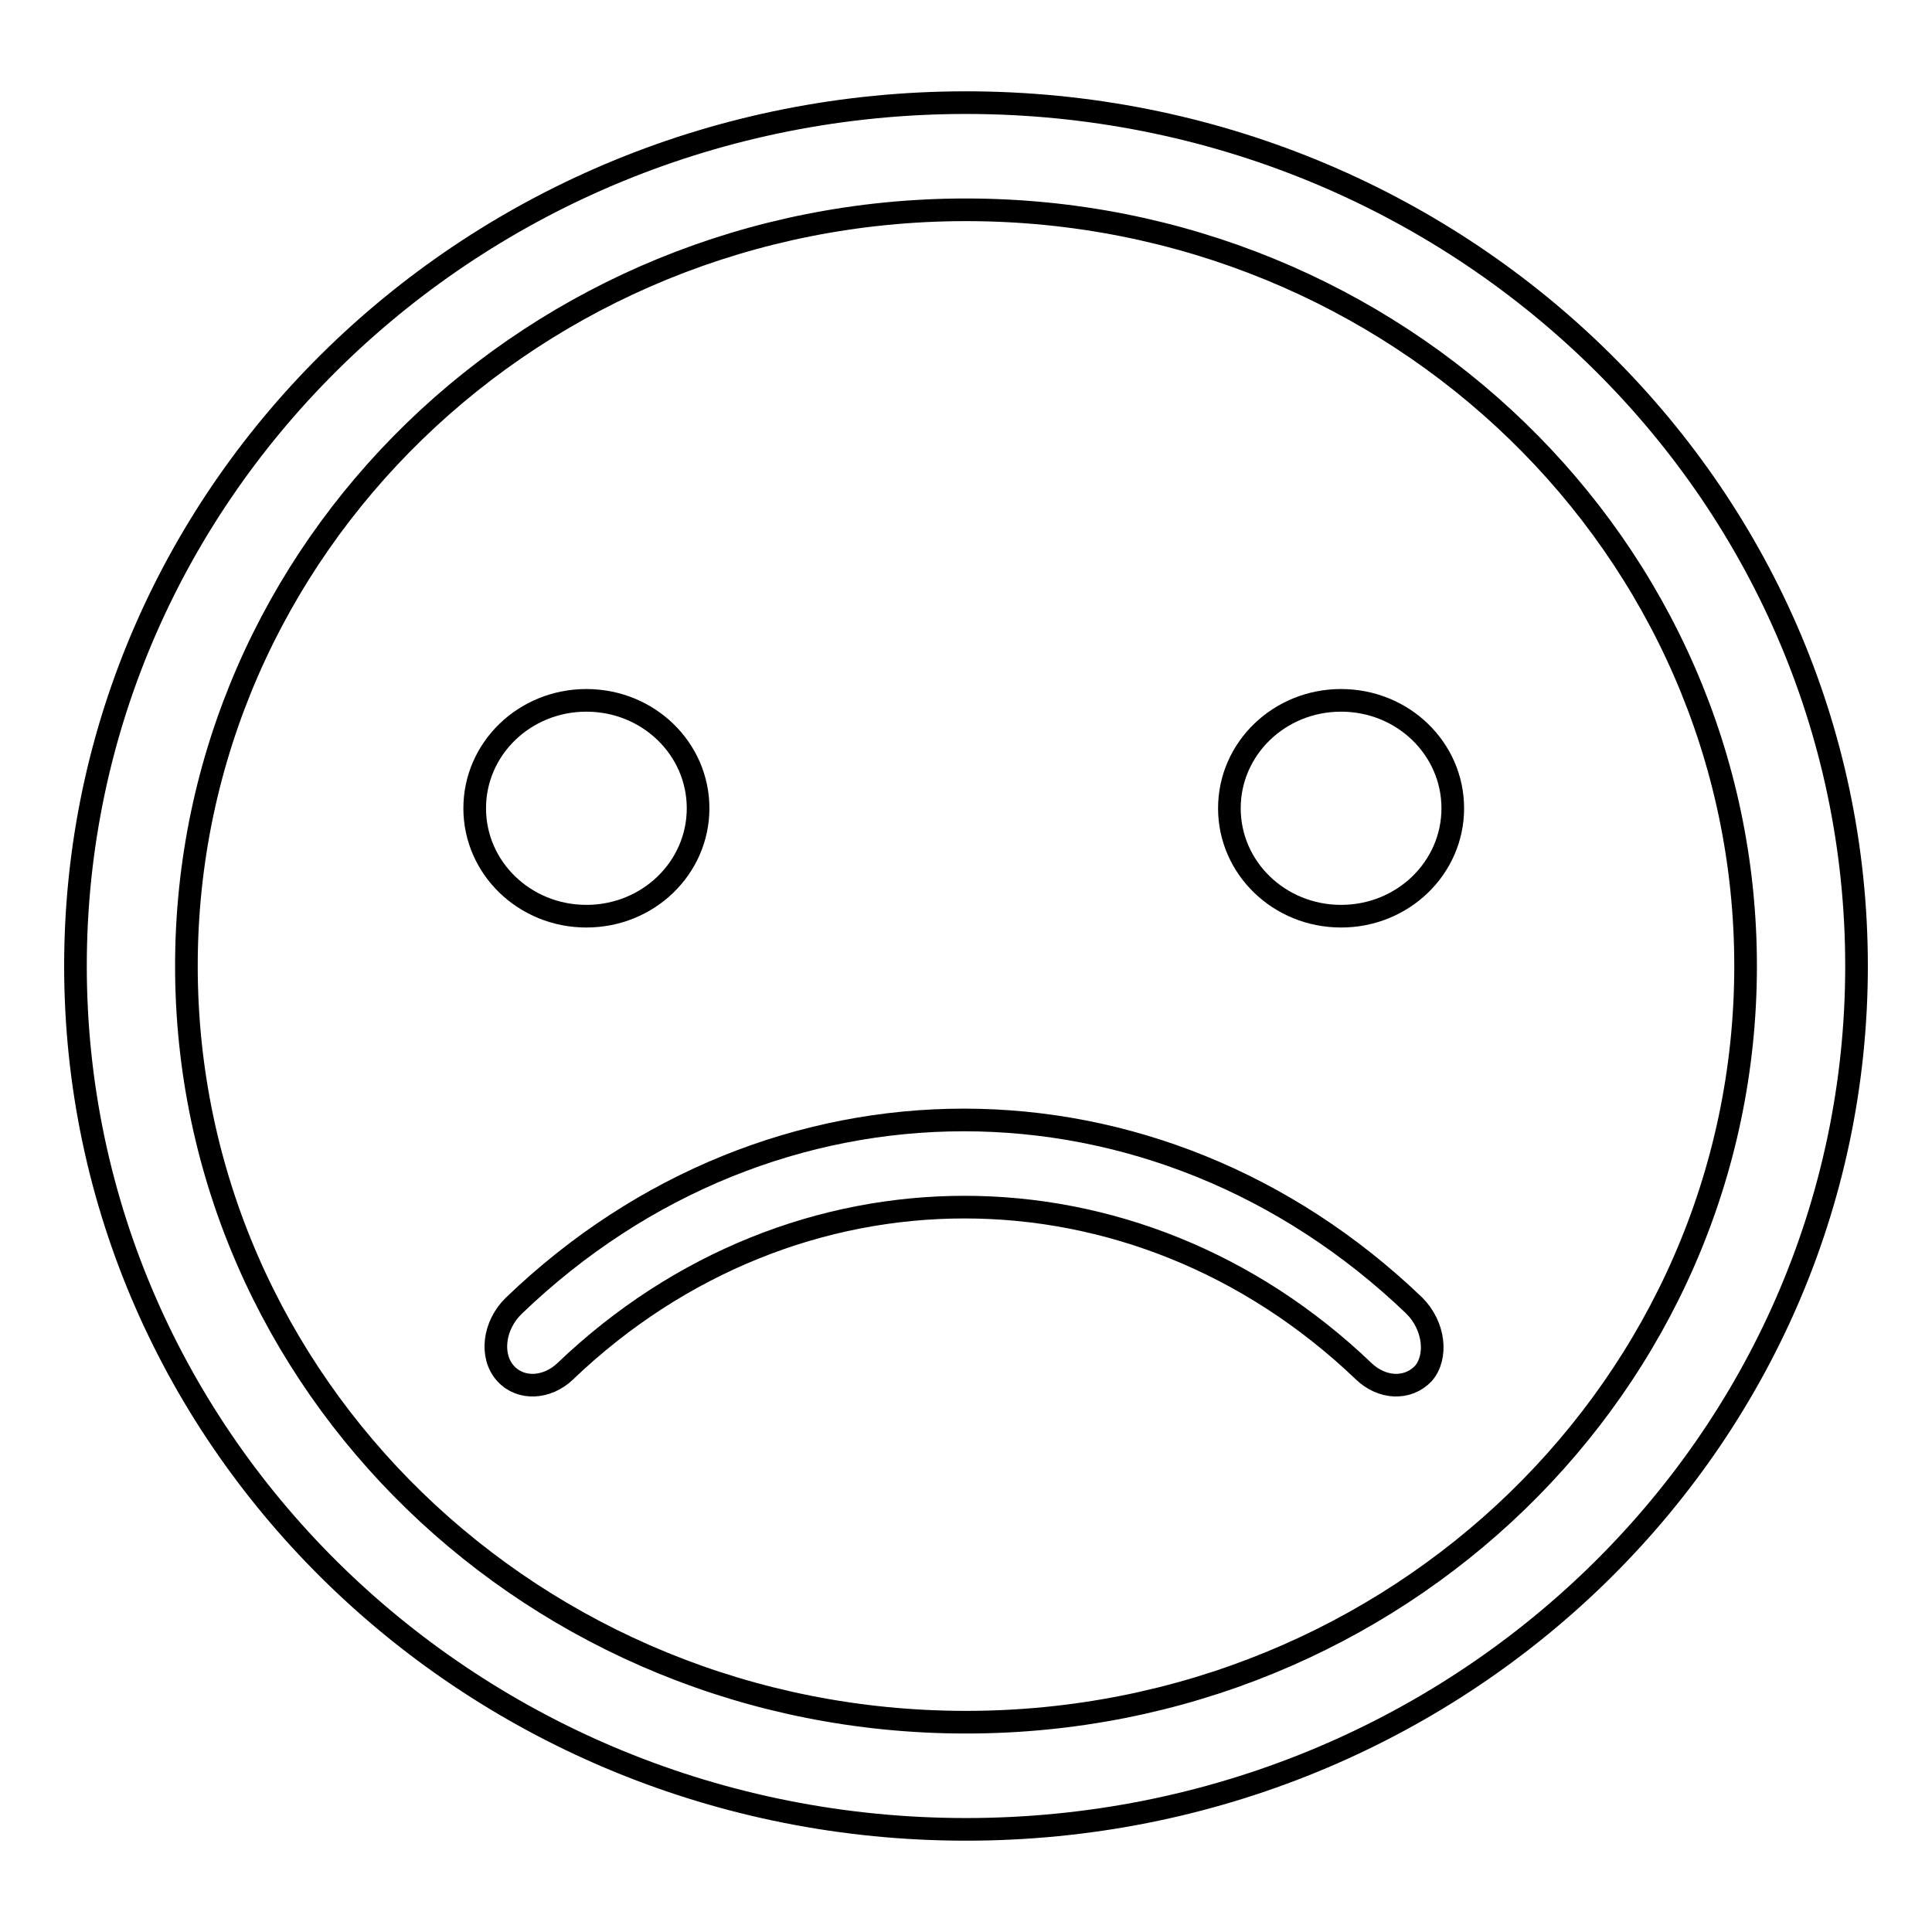 <?xml version="1.0" encoding="utf-8"?>
<!-- Svg Vector Icons : http://www.onlinewebfonts.com/icon -->
<!DOCTYPE svg PUBLIC "-//W3C//DTD SVG 1.1//EN" "http://www.w3.org/Graphics/SVG/1.1/DTD/svg11.dtd">
<svg version="1.1" xmlns="http://www.w3.org/2000/svg" xmlns:xlink="http://www.w3.org/1999/xlink" x="0px" y="0px" viewBox="0 0 256 256" enable-background="new 0 0 256 256" xml:space="preserve">
<g><g><path stroke-width="3" fill-opacity="0" stroke="#000000"  d="M128,13.6C62.8,13.6,10,64.8,10,128s52.8,114.4,118,114.4c65.2,0,118-51.2,118-114.4S193.2,13.6,128,13.6L128,13.6z M128,228.2c-57.1,0-103.3-44.8-103.3-100.2S70.9,27.8,128,27.8c57.1,0,103.3,44.8,103.3,100.2S185.1,228.2,128,228.2L128,228.2z"/><path stroke-width="3" fill-opacity="0" stroke="#000000"  d="M77.7,92.8c-8.2,0-14.8,6.4-14.8,14.3s6.6,14.3,14.8,14.3c8.2,0,14.8-6.4,14.8-14.3C92.5,99.2,85.9,92.8,77.7,92.8L77.7,92.8z"/><path stroke-width="3" fill-opacity="0" stroke="#000000"  d="M177.7,92.8c-8.2,0-14.8,6.4-14.8,14.3s6.6,14.3,14.8,14.3s14.8-6.4,14.8-14.3C192.5,99.2,185.9,92.8,177.7,92.8L177.7,92.8z"/><path stroke-width="3" fill-opacity="0" stroke="#000000"  d="M187.4,173c-34.2-32.8-85.2-32.8-119.3,0c-2.7,2.6-3.2,6.7-1.1,9c2,2.2,5.5,2,7.9-0.3c30.3-29,75.5-29,105.8,0c2.4,2.3,5.8,2.5,7.9,0.3C190.5,179.8,190.1,175.7,187.4,173L187.4,173z"/></g></g>
</svg>